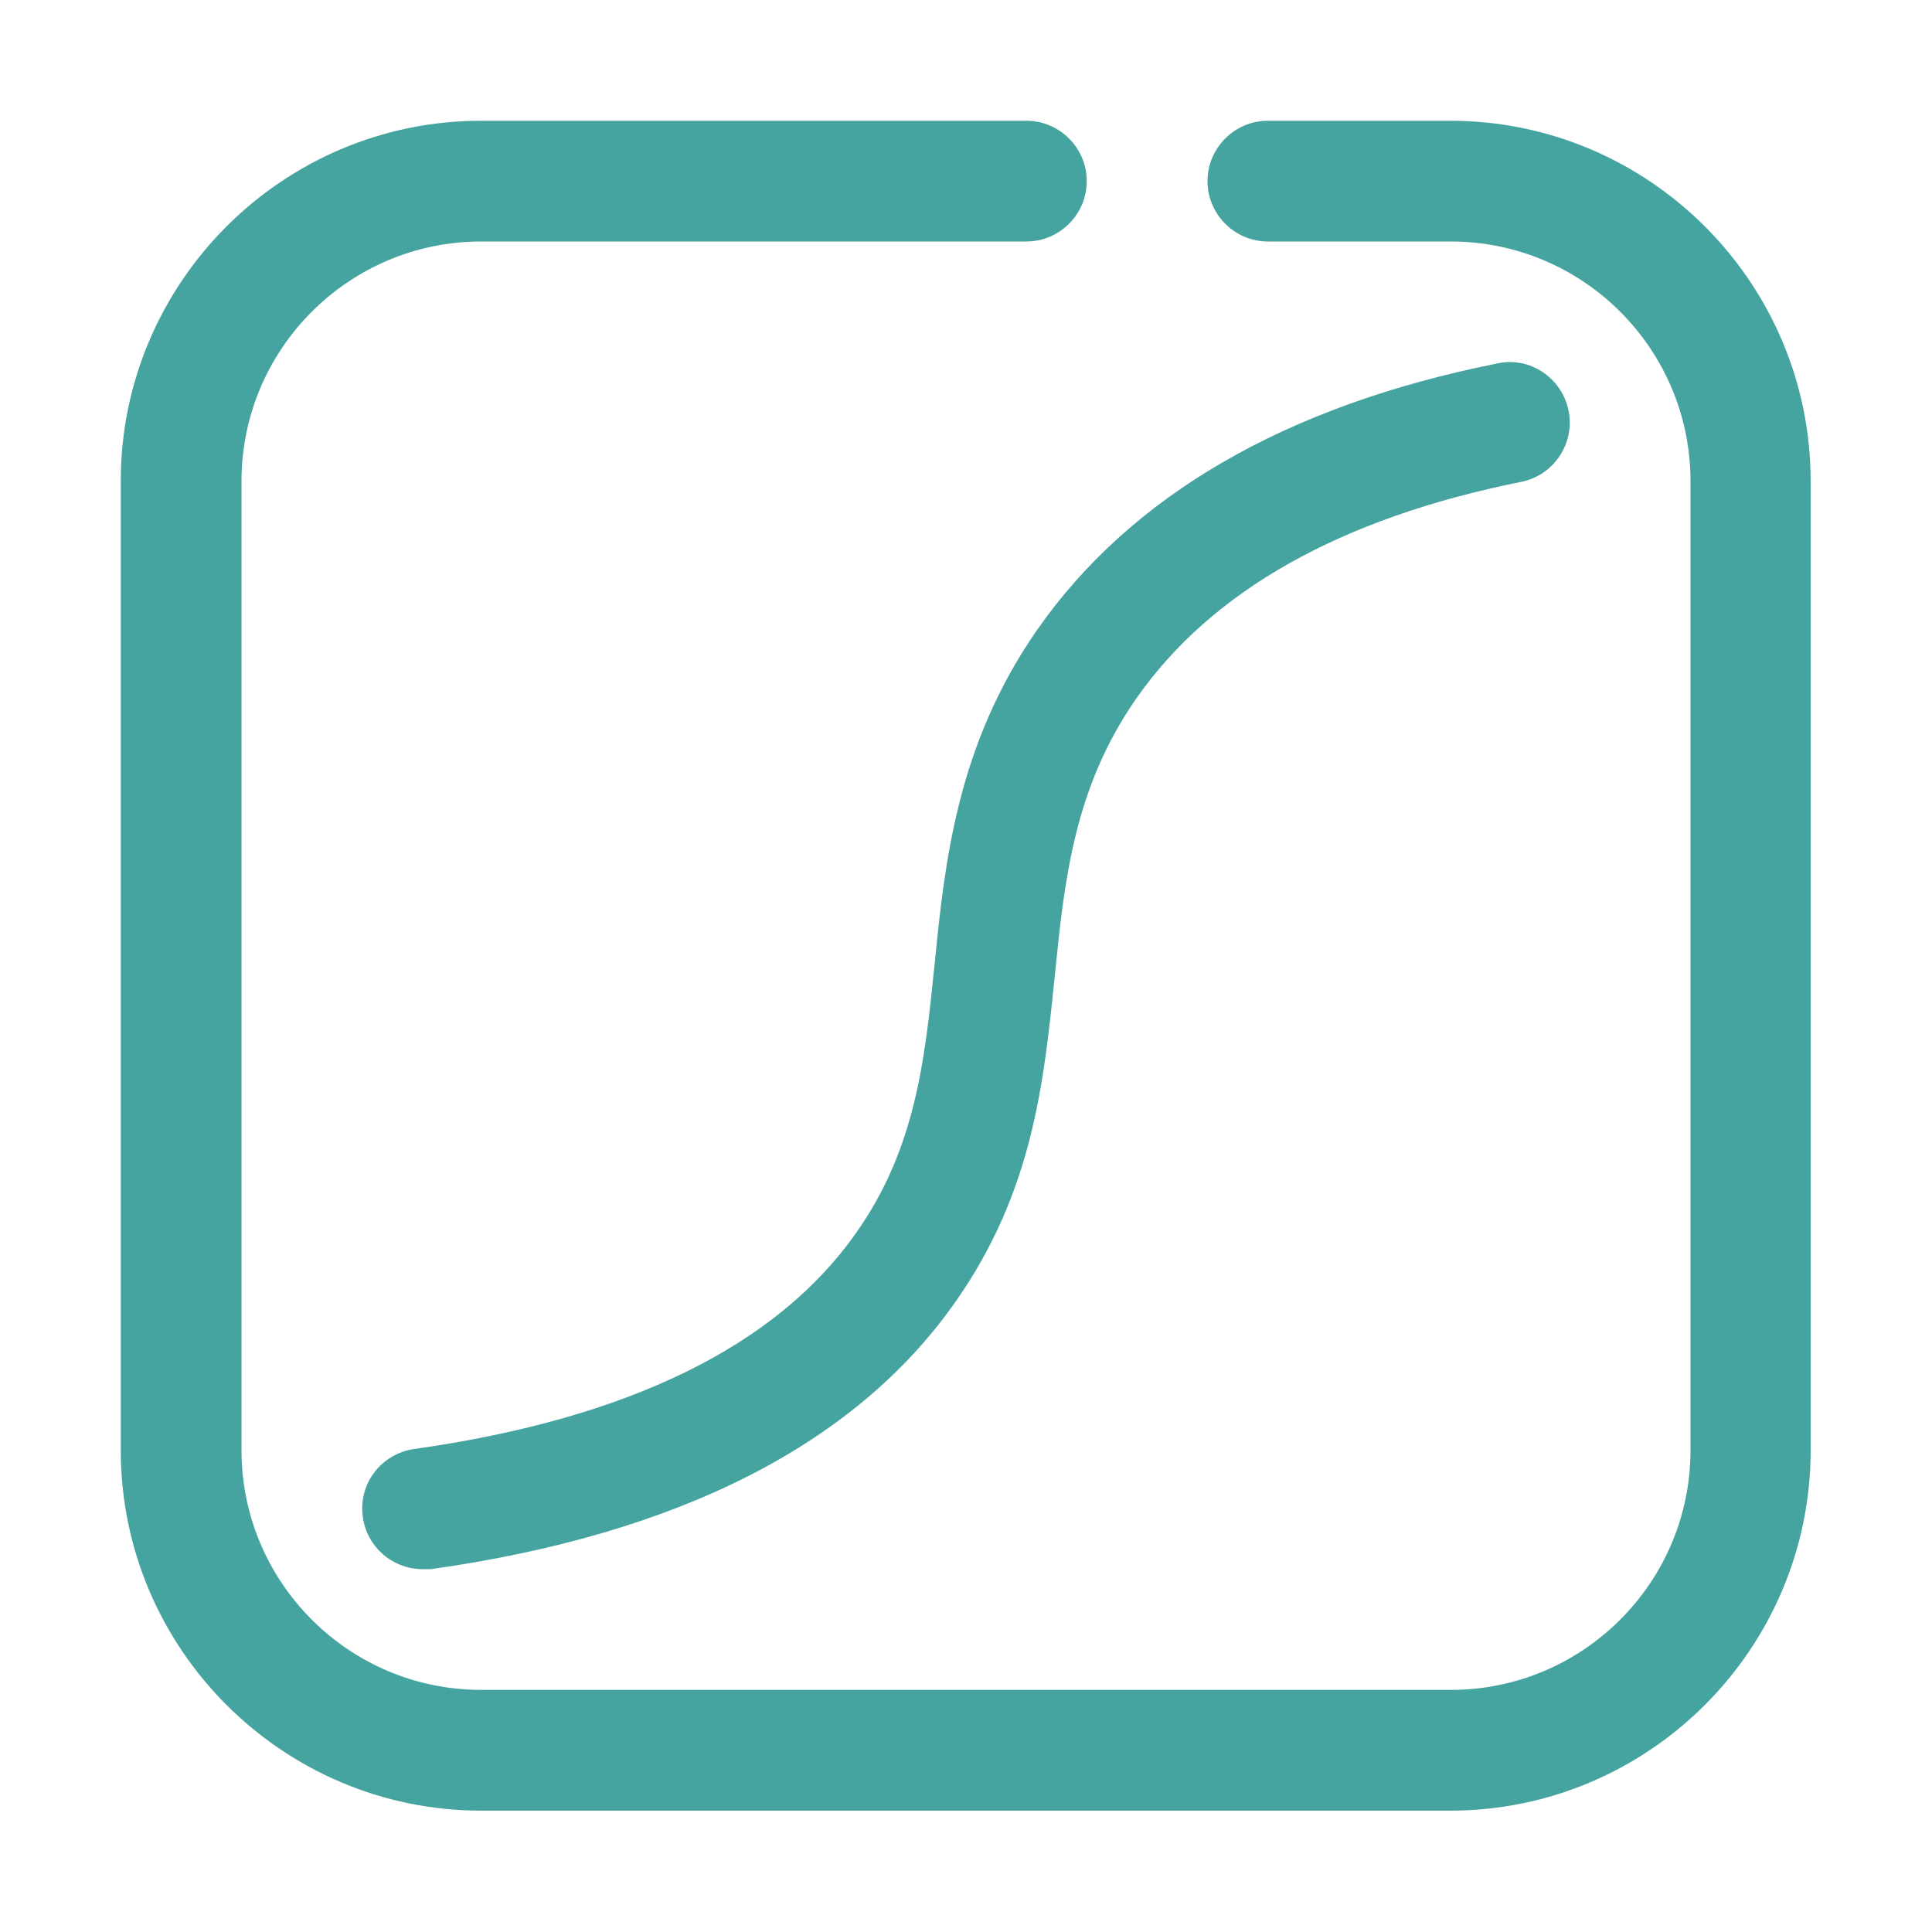 <?xml version="1.0" encoding="UTF-8"?> <svg xmlns="http://www.w3.org/2000/svg" id="curva" viewBox="0 0 32 32"><defs><style> .cls-1 { fill: #45a4a0; stroke-width: 0px; } </style></defs><path class="cls-1" d="M24.03,2h-3.03c-.55,0-1,.45-1,1s.45,1,1,1h3.03c2.19,0,3.97,1.78,3.97,3.97v16.05c0,2.19-1.78,3.97-3.97,3.97H7.97c-2.19,0-3.97-1.78-3.97-3.97V7.97c0-2.19,1.78-3.97,3.97-3.97h9.03c.55,0,1-.45,1-1s-.45-1-1-1H7.97c-3.29,0-5.97,2.68-5.97,5.97v16.05c0,3.29,2.68,5.97,5.97,5.97h16.05c3.29,0,5.97-2.68,5.97-5.97V7.97c0-3.29-2.68-5.97-5.97-5.97Z"></path><path class="cls-1" d="M15.48,15.97c-.16,1.57-.31,3.05-1.3,4.45-1.32,1.88-3.78,3.08-7.32,3.58-.55.08-.93.58-.85,1.13.07.5.5.86.99.86.05,0,.09,0,.14,0,4.11-.58,7.03-2.07,8.68-4.42,1.29-1.83,1.47-3.65,1.65-5.4.16-1.6.32-3.12,1.35-4.6,1.25-1.79,3.39-2.99,6.38-3.59.54-.11.89-.64.78-1.18-.11-.54-.64-.9-1.18-.78-3.51.7-6.07,2.19-7.62,4.41-1.33,1.91-1.53,3.84-1.7,5.54Z"></path></svg> 